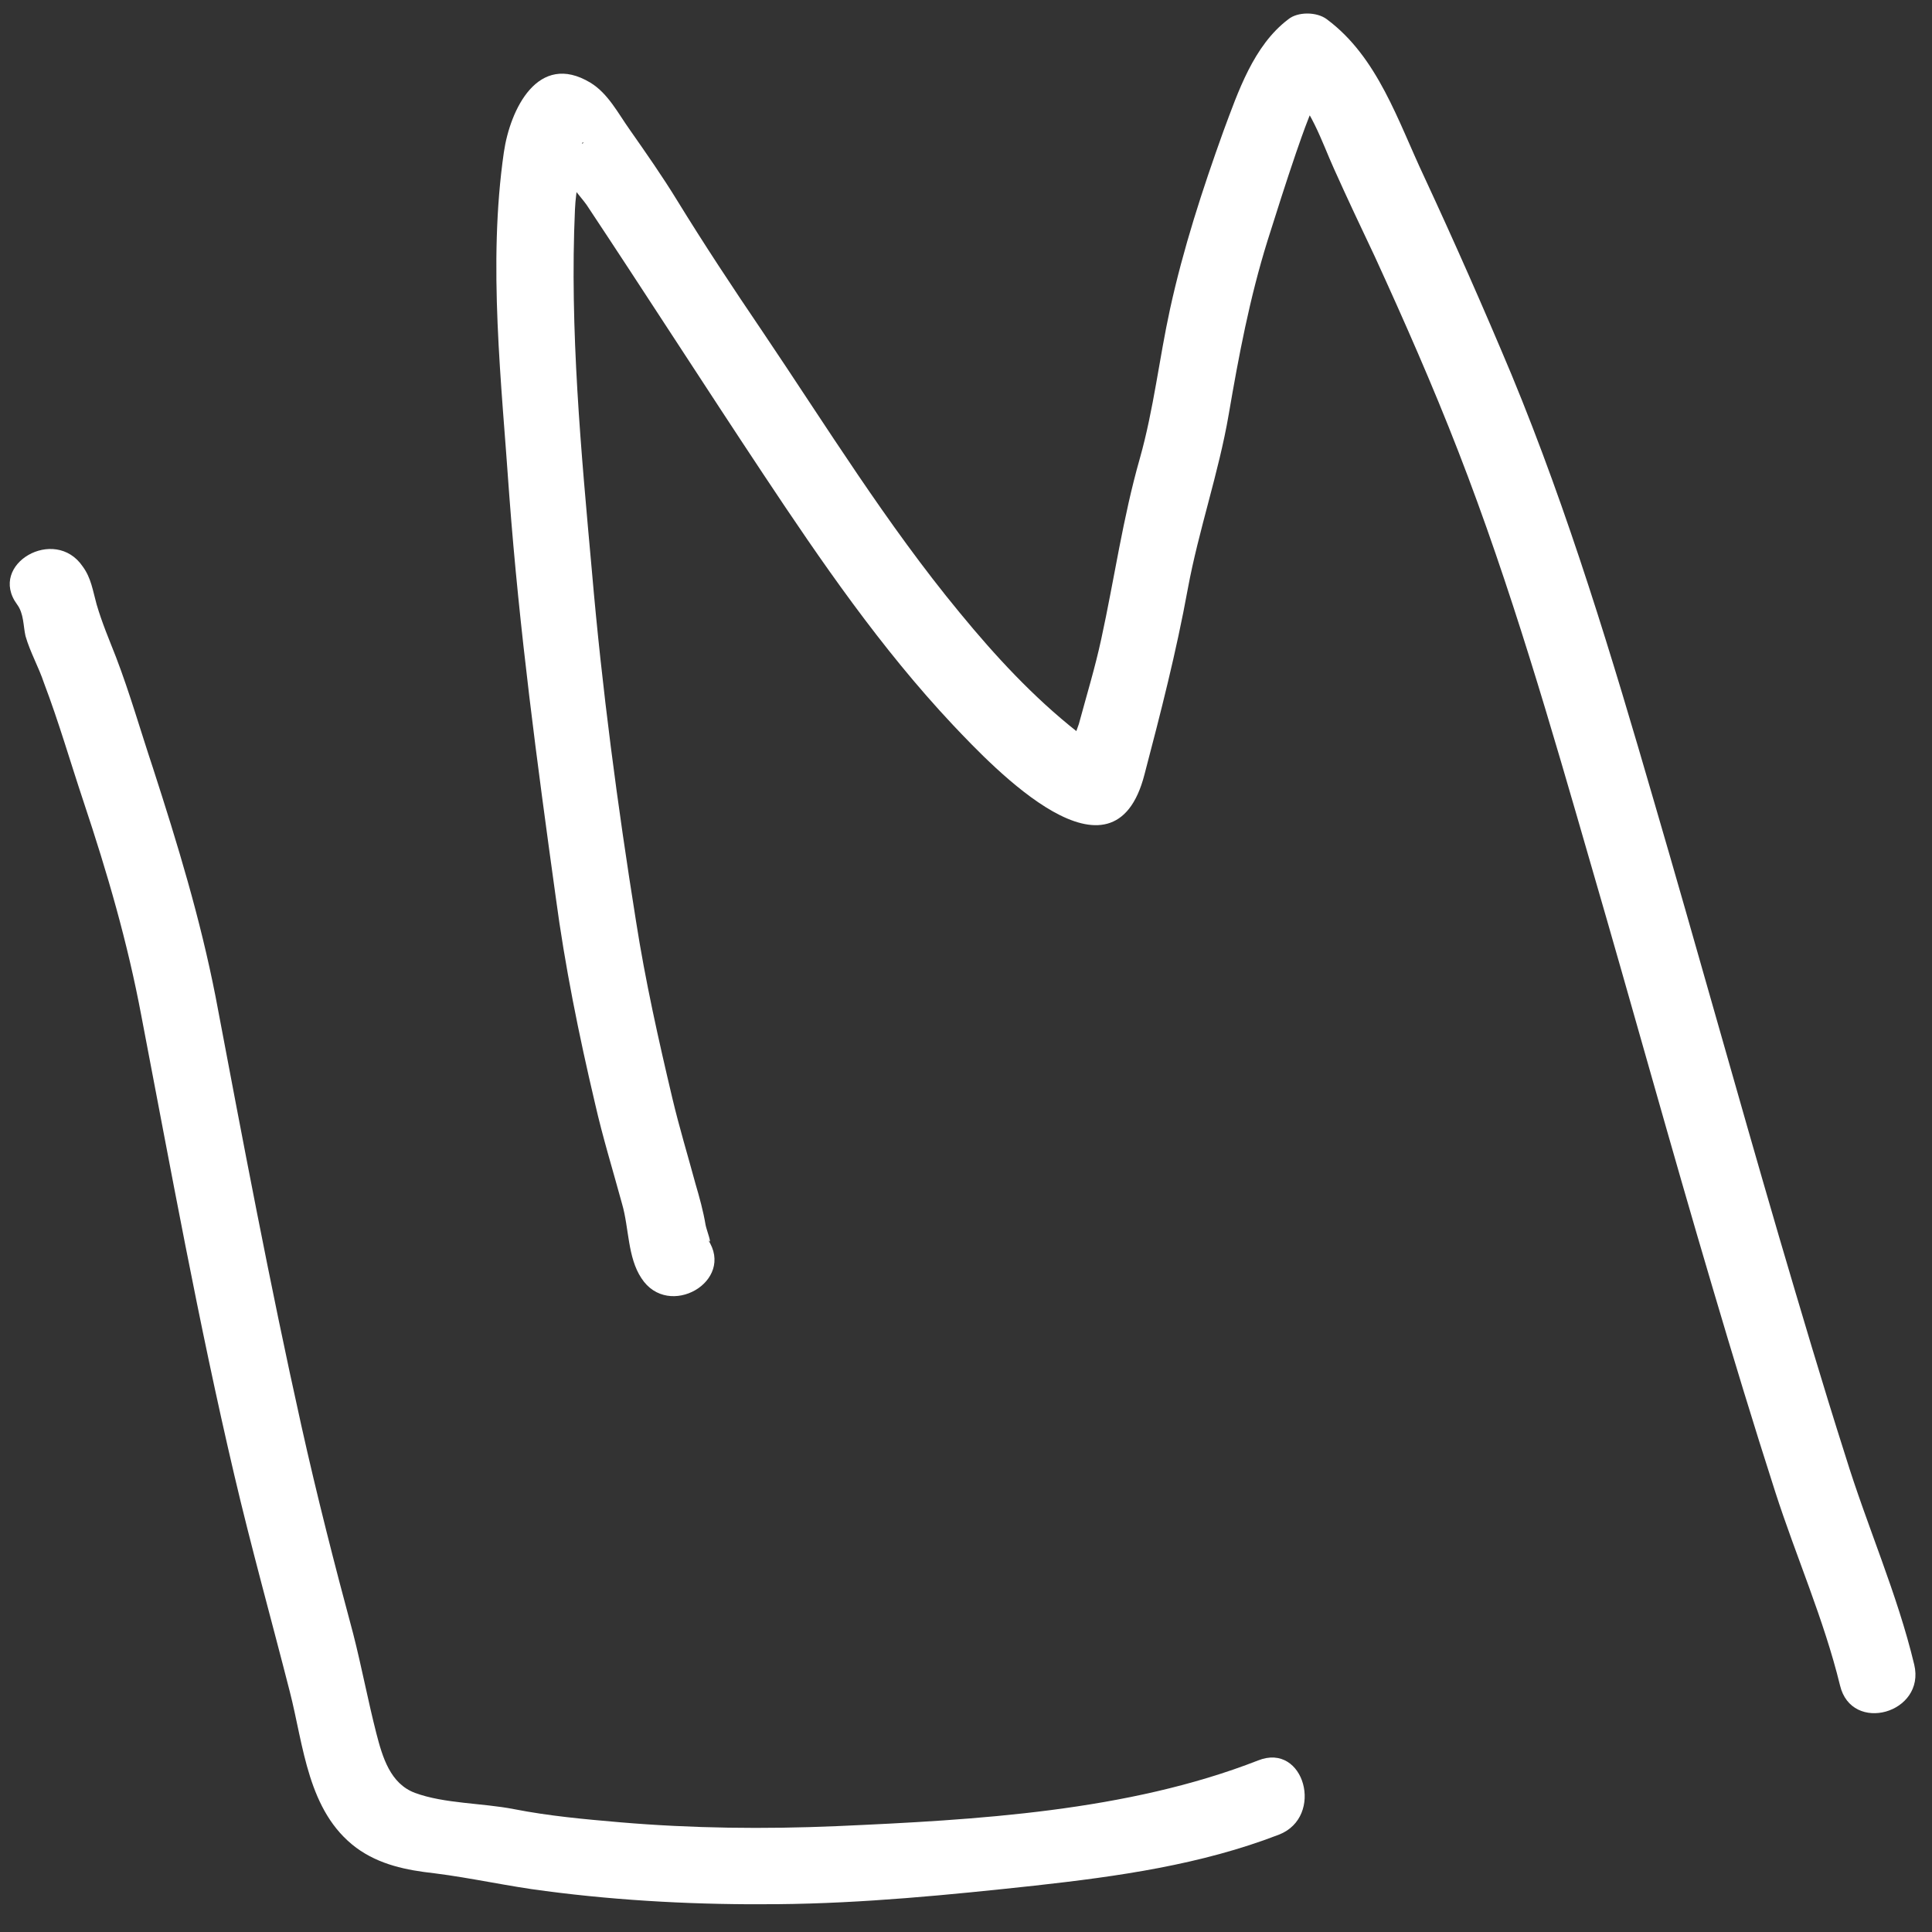 <?xml version="1.0" encoding="utf-8"?>
<!-- Generator: Adobe Illustrator 25.0.0, SVG Export Plug-In . SVG Version: 6.00 Build 0)  -->
<svg version="1.1" id="Layer_1" xmlns="http://www.w3.org/2000/svg" xmlns:xlink="http://www.w3.org/1999/xlink" x="0px" y="0px"
	 viewBox="0 0 250 250" style="enable-background:new 0 0 250 250;" xml:space="preserve">
<rect x="0" y="0" width="250" height="250" fill="#333333" stroke="none"/>
<style type="text/css">
	.st0{fill:#FFFFFF;}
</style>
<g>
	<g>
		<path class="st0" d="M2.2,78.2C3.1,79.4,3,81,3.3,82.3c0.6,2.1,1.7,4,2.4,6.1c1.9,5,3.4,10.2,5.1,15.3c3.1,9.3,5.7,18.2,7.5,27.8
			c3.8,19.8,7.4,39.7,12,59.3c2.2,9.4,4.8,18.7,7.2,28.1c1.8,7,2.3,15.5,8.6,20.2c3,2.2,6.5,2.9,10.1,3.3c4.8,0.6,9.6,1.7,14.4,2.3
			c9.9,1.3,20,1.8,30,1.7c11.1-0.1,22.2-1.2,33.3-2.4c10.8-1.2,21.5-2.7,31.6-6.6c5.9-2.3,3.3-12-2.7-9.6
			c-16.9,6.6-36.5,7.7-54.5,8.5c-9.4,0.4-18.7,0.3-28.1-0.5c-4.6-0.4-9.1-0.8-13.7-1.7c-4.1-0.8-9-0.7-12.8-2.1
			c-3.2-1.2-4.2-4.6-5-7.7c-1.1-4.3-1.9-8.6-3-12.9c-2.4-8.9-4.7-17.9-6.7-26.9c-4.1-18.4-7.6-37-11.1-55.5
			c-2-10.2-4.9-19.7-8.1-29.6c-1.6-4.8-3-9.7-4.8-14.4c-0.9-2.3-1.8-4.4-2.5-6.8c-0.5-1.8-0.7-3.4-1.8-4.9C7.1,68-1.6,73,2.2,78.2
			L2.2,78.2z"/>
	</g>
</g>
<g>
	<g>
		<path class="st0" d="M91.6,160.4c0.7,1-0.2-1.3-0.3-1.9c-0.3-1.8-0.8-3.6-1.3-5.3c-1-3.7-2.1-7.3-3-11.1
			c-1.8-7.6-3.5-15.2-4.7-22.9c-2.4-15-4.4-30.1-5.7-45.2c-1.4-15.5-2.9-31.4-2.2-46.9c0.1-2.6,0.8-5.3,0.9-7.9
			c0-0.8,0.1-0.9,0.2-0.7c0.1-0.1,0.1-0.2,0.2-0.3c-1.2,1.6-2.8,2-4.7,1.3c-0.3,0.8,4.6,6.5,4.9,7c7.7,11.6,15.2,23.3,22.9,34.9
			c7.5,11.3,15.2,22.5,24.5,32.4c5.4,5.7,20.8,22,24.8,6.4c2.1-8,4.1-15.8,5.6-24c1.4-7.6,4-15,5.3-22.6s2.7-15,5-22.4
			c1.2-3.8,2.4-7.6,3.7-11.4c0.7-2,2.6-7.7,3.8-8.6c-1.7,0-3.4,0-5,0c3,2.3,4.6,7.3,6.1,10.6c1.7,3.8,3.5,7.6,5.3,11.4
			c3.8,8.3,7.5,16.7,10.8,25.2c6.8,17.5,12,35.6,17.2,53.6c5.3,18.2,10.3,36.4,15.7,54.6c2.6,8.8,5.3,17.7,8.1,26.4
			c2.7,8.4,6.3,16.5,8.4,25.1c1.5,6.3,11.1,3.6,9.6-2.7c-2.2-9.2-6.1-17.9-8.9-27c-3-9.4-5.8-18.9-8.6-28.4
			c-5.5-18.8-10.7-37.6-16.2-56.4c-5.4-18.6-11-37.2-18.4-55.1c-3.6-8.6-7.4-17.2-11.3-25.6c-3.4-7.2-6-15.5-12.6-20.4
			c-1.3-1-3.8-1-5,0c-4.5,3.4-6.5,9.4-8.4,14.5c-2.7,7.5-5.2,15.2-6.9,23c-1.4,6.4-2.1,12.9-3.9,19.3c-2.2,7.7-3.3,15.6-5,23.4
			c-0.8,3.7-1.9,7.3-2.9,11c-0.2,0.6-1.6,4.2-1.2,4.7c1.2-0.6,2.3-1.2,3.5-1.8c-0.8-0.6-1.7-1.3-2.5-1.9
			c-5.7-4.5-10.6-9.8-15.2-15.4c-9.5-11.5-17.3-24.2-25.6-36.5c-3.8-5.6-7.5-11.2-11-16.9c-1.9-3.1-4-6.1-6.1-9.1
			c-1.5-2.1-2.8-4.7-5.1-6.1c-6.8-4.1-10.4,3.5-11.2,9c-2.1,14.5-0.3,29.8,0.7,44.4c1.3,17.4,3.6,34.6,6,51.9c1.2,9,3,17.9,5.1,26.8
			c1,4.4,2.3,8.6,3.5,13c0.9,3.1,0.7,6.9,2.5,9.6C86.5,170.8,95.2,165.8,91.6,160.4L91.6,160.4z"/>
	</g>
</g>
</svg>
